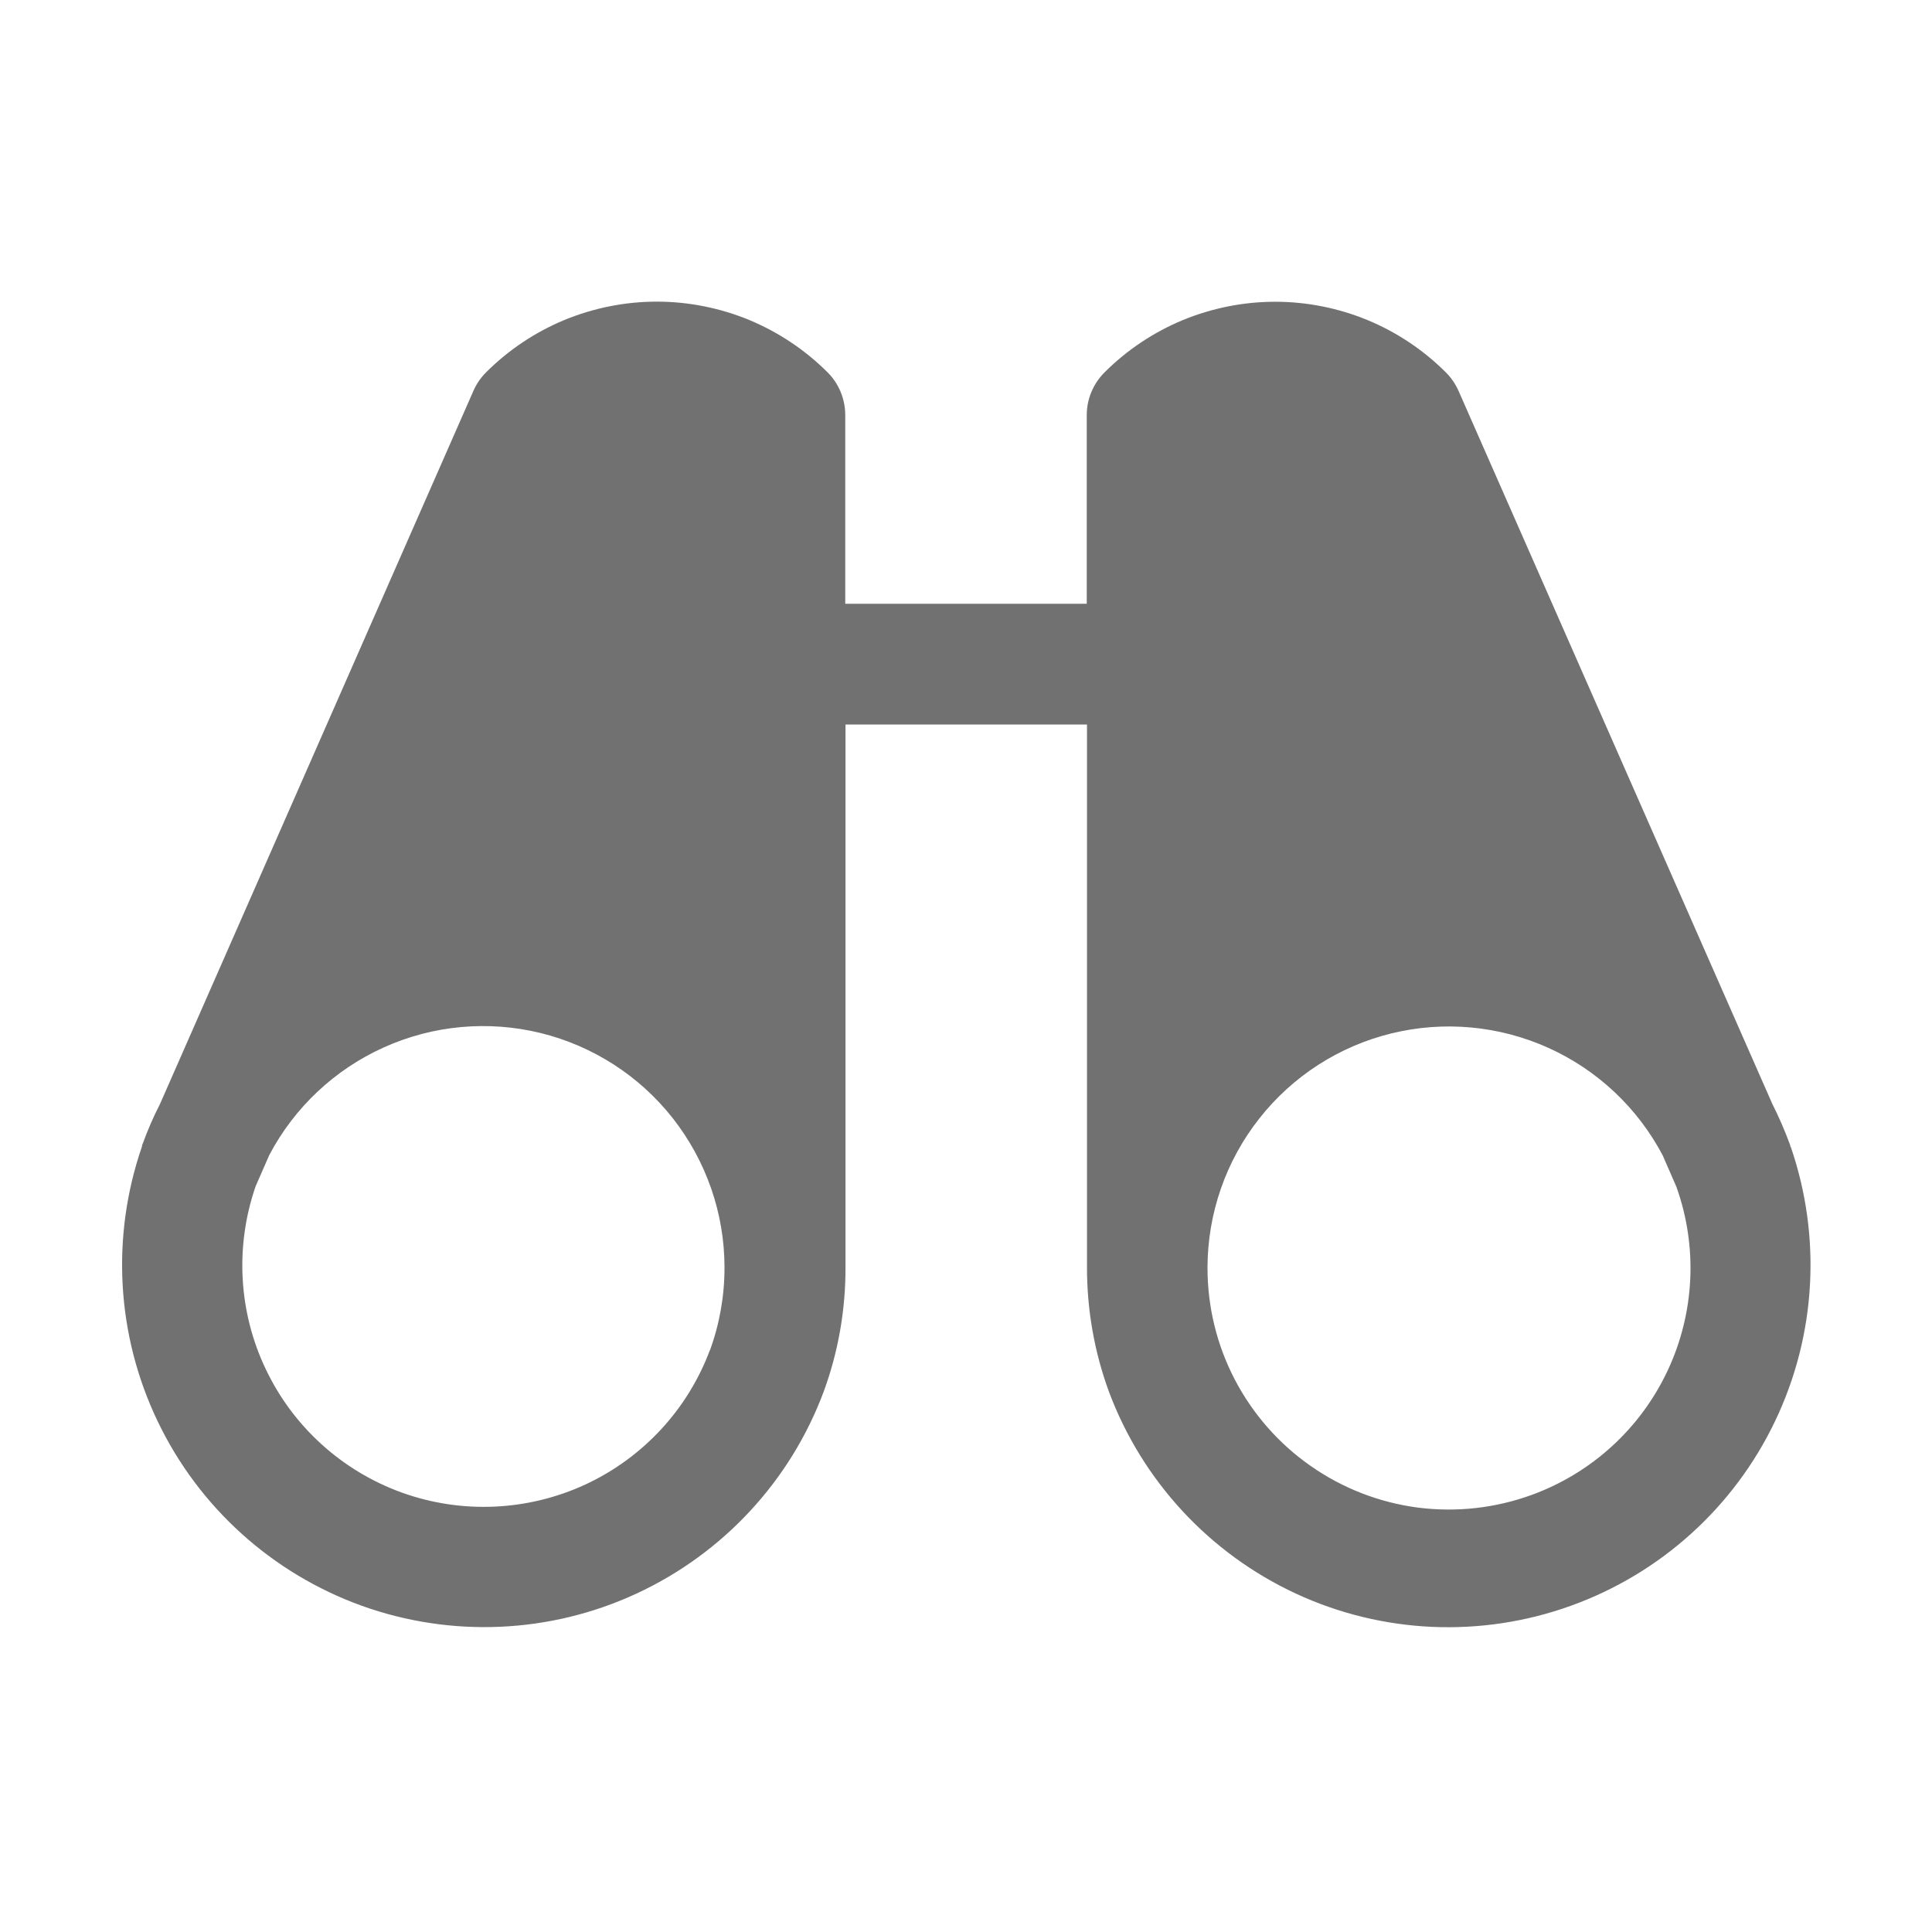 <svg width="16" height="16" viewBox="0 0 16 16" fill="none" xmlns="http://www.w3.org/2000/svg">
<path d="M14.826 9.494V9.488C14.825 9.483 14.824 9.478 14.822 9.474C14.78 9.361 14.732 9.25 14.678 9.143L12.079 3.237C12.054 3.181 12.019 3.129 11.975 3.085C11.789 2.899 11.569 2.752 11.326 2.651C11.083 2.551 10.823 2.499 10.561 2.499C10.298 2.499 10.038 2.551 9.795 2.651C9.552 2.752 9.332 2.899 9.146 3.085C9.053 3.179 9 3.305 9 3.438V5H7V3.438C7 3.372 6.987 3.307 6.962 3.246C6.937 3.185 6.9 3.13 6.854 3.084C6.668 2.898 6.447 2.751 6.205 2.65C5.962 2.55 5.702 2.498 5.439 2.498C5.177 2.498 4.917 2.55 4.674 2.65C4.431 2.751 4.211 2.898 4.025 3.084C3.981 3.128 3.946 3.179 3.921 3.236L1.325 9.143C1.27 9.25 1.222 9.361 1.181 9.474C1.179 9.478 1.177 9.482 1.176 9.487C1.176 9.487 1.176 9.492 1.176 9.494C0.918 10.24 0.964 11.057 1.305 11.769C1.645 12.481 2.253 13.03 2.995 13.298C3.738 13.565 4.556 13.529 5.272 13.197C5.988 12.865 6.545 12.265 6.821 11.526C6.943 11.194 7.004 10.842 7.002 10.489L7.002 6H9.002V10.489C9.001 10.843 9.062 11.194 9.184 11.526C9.46 12.265 10.017 12.866 10.733 13.198C11.449 13.53 12.267 13.566 13.01 13.298C13.752 13.031 14.36 12.482 14.7 11.77C15.041 11.058 15.087 10.24 14.829 9.494L14.826 9.494ZM5.879 11.181C5.695 11.674 5.323 12.074 4.846 12.295C4.368 12.515 3.823 12.539 3.328 12.361C2.833 12.182 2.428 11.816 2.202 11.341C1.975 10.867 1.945 10.322 2.117 9.824L2.23 9.566C2.438 9.171 2.772 8.857 3.179 8.674C3.587 8.49 4.043 8.449 4.477 8.555C4.911 8.662 5.296 8.91 5.572 9.261C5.848 9.613 5.999 10.046 6 10.492V10.5C6 10.733 5.959 10.965 5.879 11.184V11.181ZM12.688 12.379C12.385 12.49 12.061 12.526 11.741 12.485C11.422 12.443 11.118 12.325 10.854 12.14C10.59 11.956 10.375 11.71 10.226 11.425C10.077 11.139 10 10.822 10 10.5V10.493C10.002 10.047 10.152 9.614 10.429 9.263C10.705 8.912 11.09 8.664 11.524 8.558C11.957 8.452 12.414 8.494 12.821 8.677C13.228 8.86 13.562 9.174 13.77 9.569L13.883 9.828C14.061 10.325 14.035 10.872 13.811 11.35C13.587 11.828 13.183 12.198 12.688 12.379Z" fill="#717171"/>
</svg>
